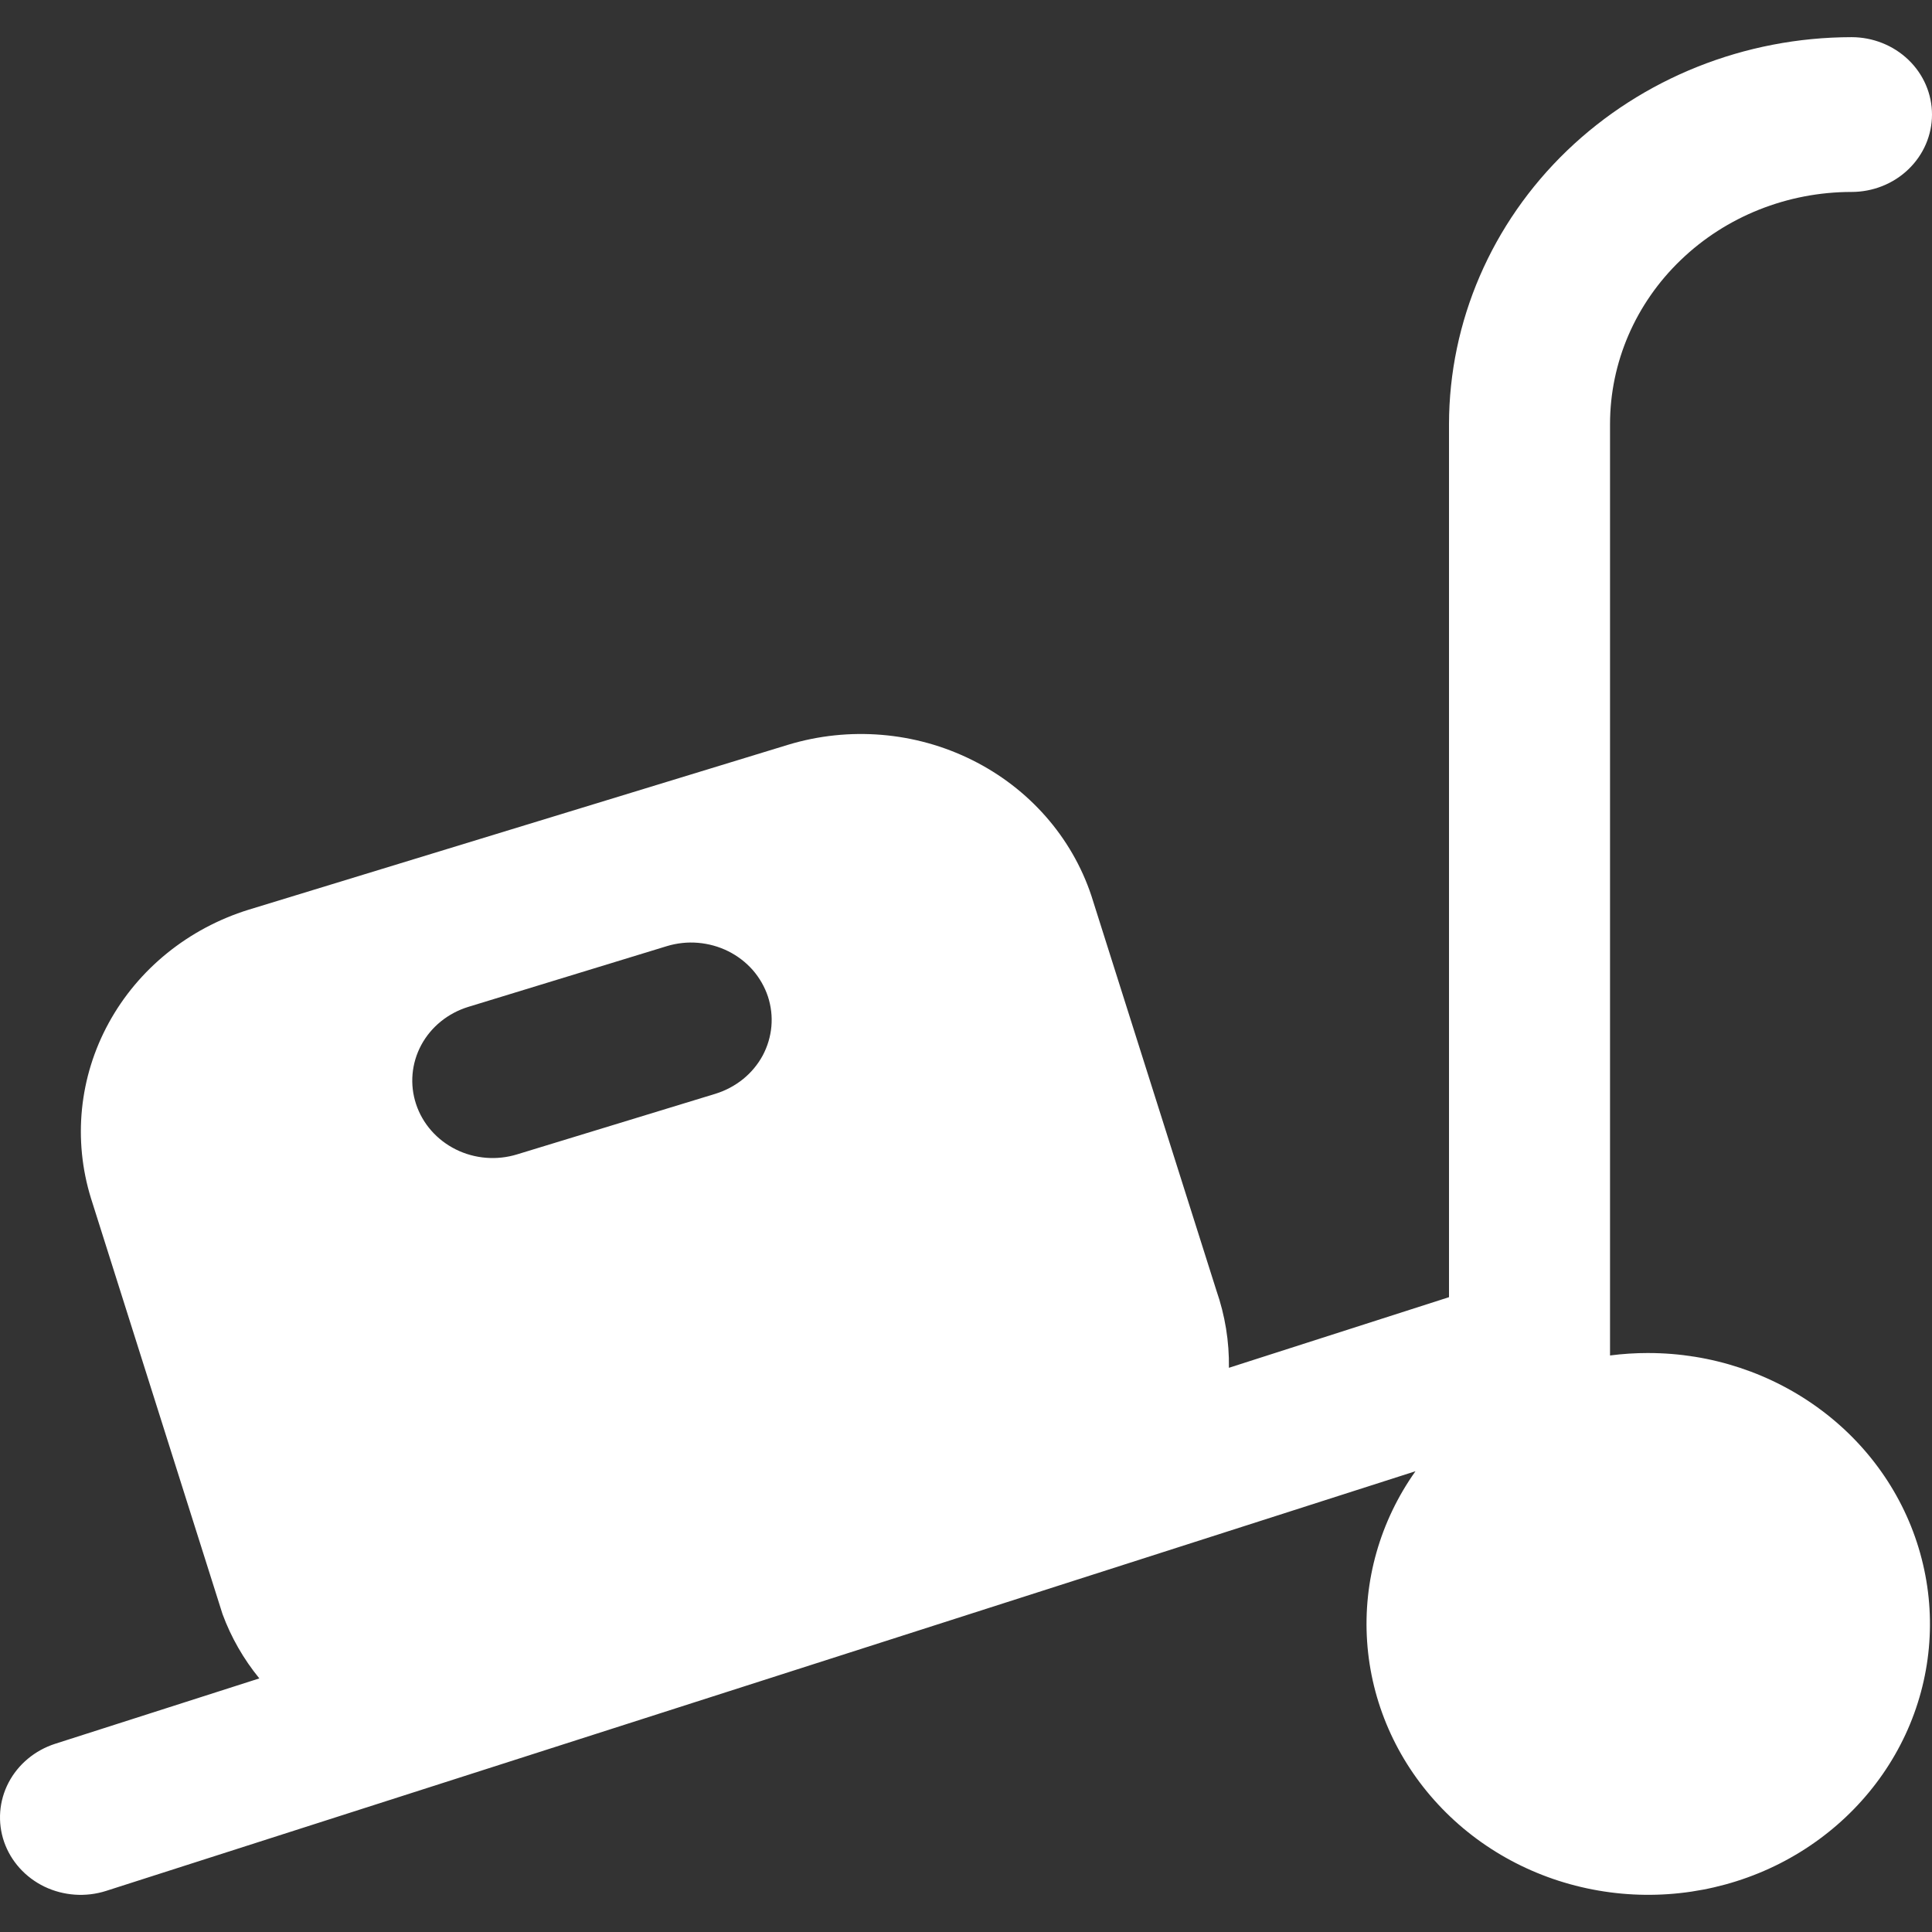 <svg style="fill-rule:evenodd;clip-rule:evenodd;stroke-linejoin:round;stroke-miterlimit:2;" xml:space="preserve" xmlns:xlink="http://www.w3.org/1999/xlink" xmlns="http://www.w3.org/2000/svg" version="1.1" viewBox="0 0 60 60" height="100%" width="100%"><rect x="0" y="0" width="60" height="60" fill="#333333" stroke="none"/><path style="fill:#fff;fill-rule:nonzero;" d="M51.187,42.019c-0.397,-0 -0.794,0.025 -1.186,0.076l-0,-28.923c-0,-1.913 0.789,-3.745 2.197,-5.097c1.405,-1.353 3.314,-2.114 5.303,-2.114c0.662,-0 1.299,-0.252 1.767,-0.704c0.469,-0.45 0.732,-1.062 0.732,-1.699c0,-0.639 -0.263,-1.25 -0.732,-1.7c-0.468,-0.45 -1.105,-0.704 -1.767,-0.704c-3.314,0.004 -6.492,1.271 -8.836,3.524c-2.343,2.254 -3.66,5.307 -3.665,8.494l-0,27.113l-6.835,2.193c0.013,-0.817 -0.12,-1.629 -0.39,-2.405l-3.882,-12.258c-0.607,-1.821 -1.938,-3.335 -3.704,-4.212c-1.765,-0.879 -3.821,-1.048 -5.716,-0.473l-16.749,5.121c-1.874,0.581 -3.434,1.846 -4.348,3.519c-0.916,1.675 -1.112,3.628 -0.551,5.442l4.086,12.916c0.266,0.72 0.651,1.394 1.143,1.996l-6.342,2.031c-0.63,0.203 -1.149,0.637 -1.447,1.207c-0.297,0.57 -0.346,1.232 -0.138,1.837c0.21,0.606 0.662,1.107 1.255,1.393c0.593,0.284 1.281,0.333 1.911,0.132l40.666,-13.034c-1.101,1.551 -1.629,3.413 -1.502,5.289c0.127,1.874 0.902,3.656 2.204,5.056c1.301,1.404 3.053,2.345 4.977,2.677c1.923,0.333 3.907,0.037 5.636,-0.84c1.728,-0.879 3.101,-2.287 3.9,-4.001c0.798,-1.715 0.976,-3.639 0.505,-5.462c-0.468,-1.826 -1.56,-3.446 -3.099,-4.602c-1.539,-1.158 -3.438,-1.788 -5.393,-1.788Zm-28.964,-8.052l-6.164,1.883c-0.63,0.194 -1.318,0.139 -1.906,-0.155c-0.588,-0.293 -1.032,-0.8 -1.232,-1.407c-0.201,-0.607 -0.143,-1.267 0.161,-1.833c0.305,-0.567 0.831,-0.992 1.463,-1.186l6.162,-1.885c0.314,-0.095 0.644,-0.132 0.969,-0.104c0.328,0.028 0.646,0.115 0.939,0.261c0.291,0.145 0.55,0.344 0.762,0.584c0.21,0.242 0.371,0.521 0.471,0.821c0.099,0.303 0.136,0.619 0.108,0.933c-0.028,0.313 -0.12,0.62 -0.27,0.902c-0.152,0.279 -0.358,0.528 -0.609,0.731c-0.252,0.203 -0.542,0.358 -0.854,0.455Z"></path></svg>